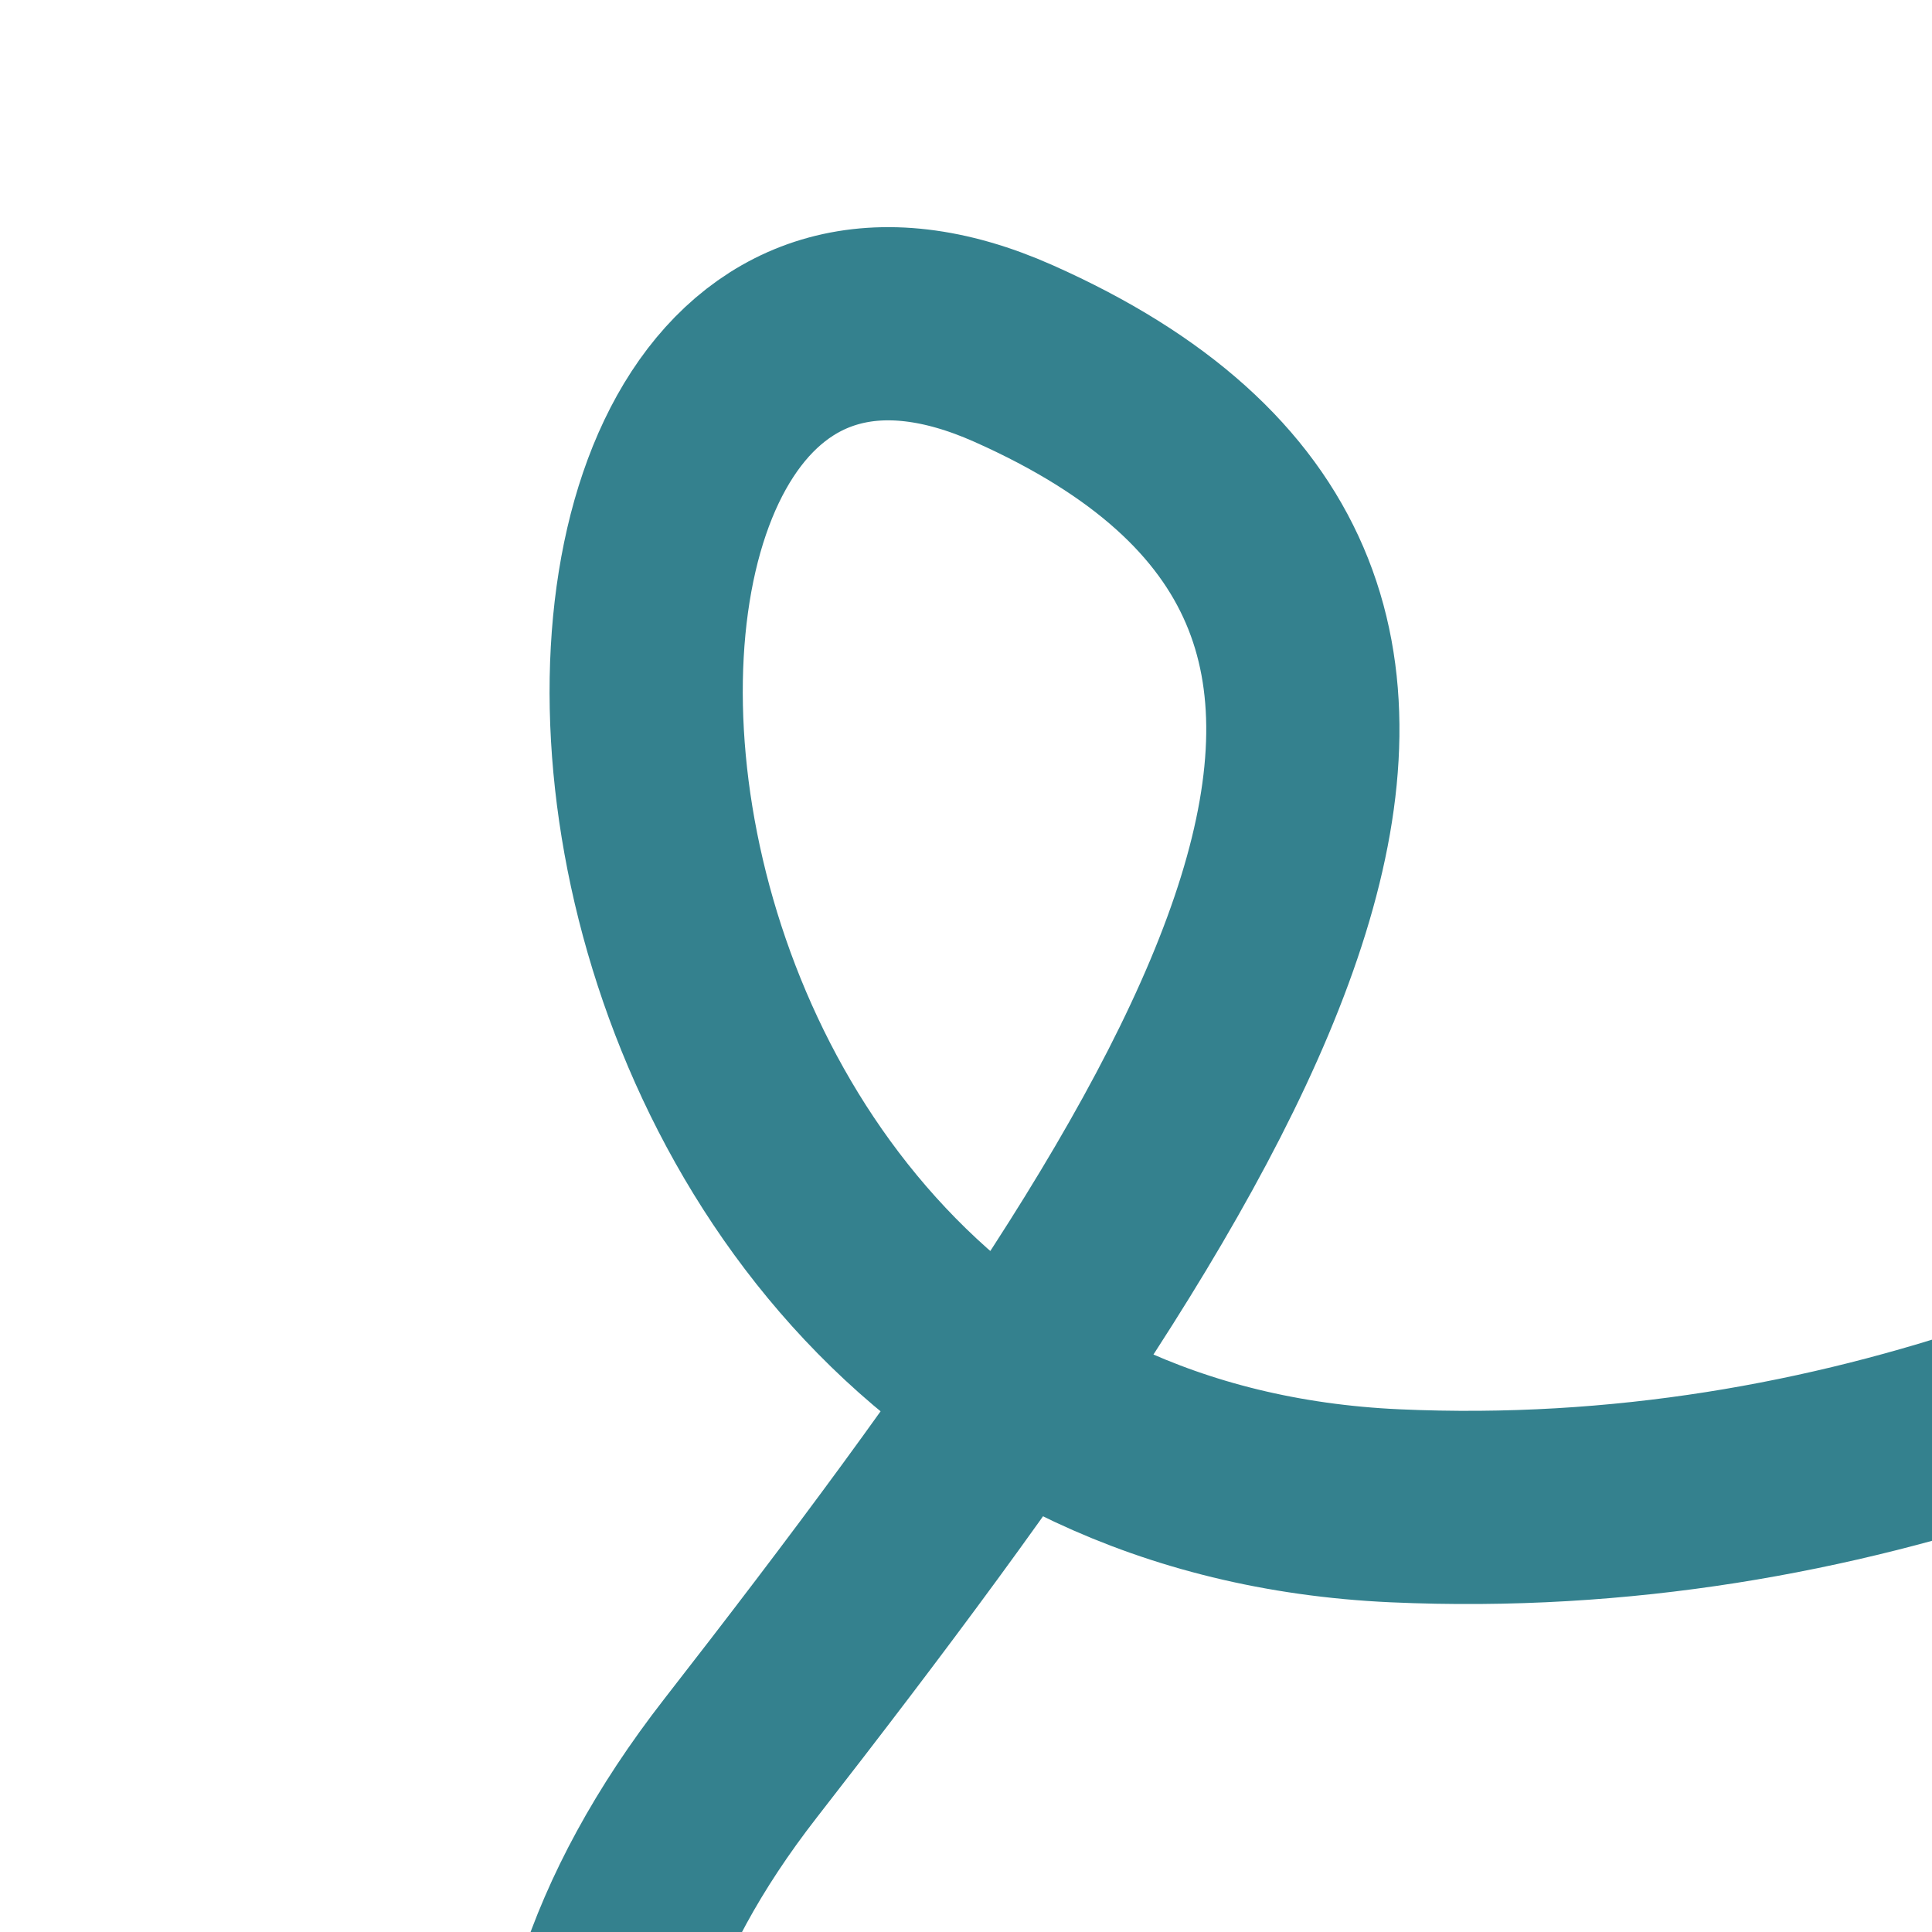 <?xml version="1.0" encoding="UTF-8"?>
<svg xmlns="http://www.w3.org/2000/svg" id="Calque_1" data-name="Calque 1" width="300" height="300" viewBox="0 0 300 300">
  <defs>
    <style>
      .cls-1 {
        fill: none;
        stroke: #34818e;
        stroke-miterlimit: 10;
        stroke-width: 30px;
      }
    </style>
  </defs>
  <path class="cls-1" d="M180.65,457.24c-7.41-11.65-144-83.65-65.65-184.24S243.12,93,157.35,54.88s-81.53,172.59,59.29,178.94,237.18-108.53,237.18-108.53"></path>
</svg>
